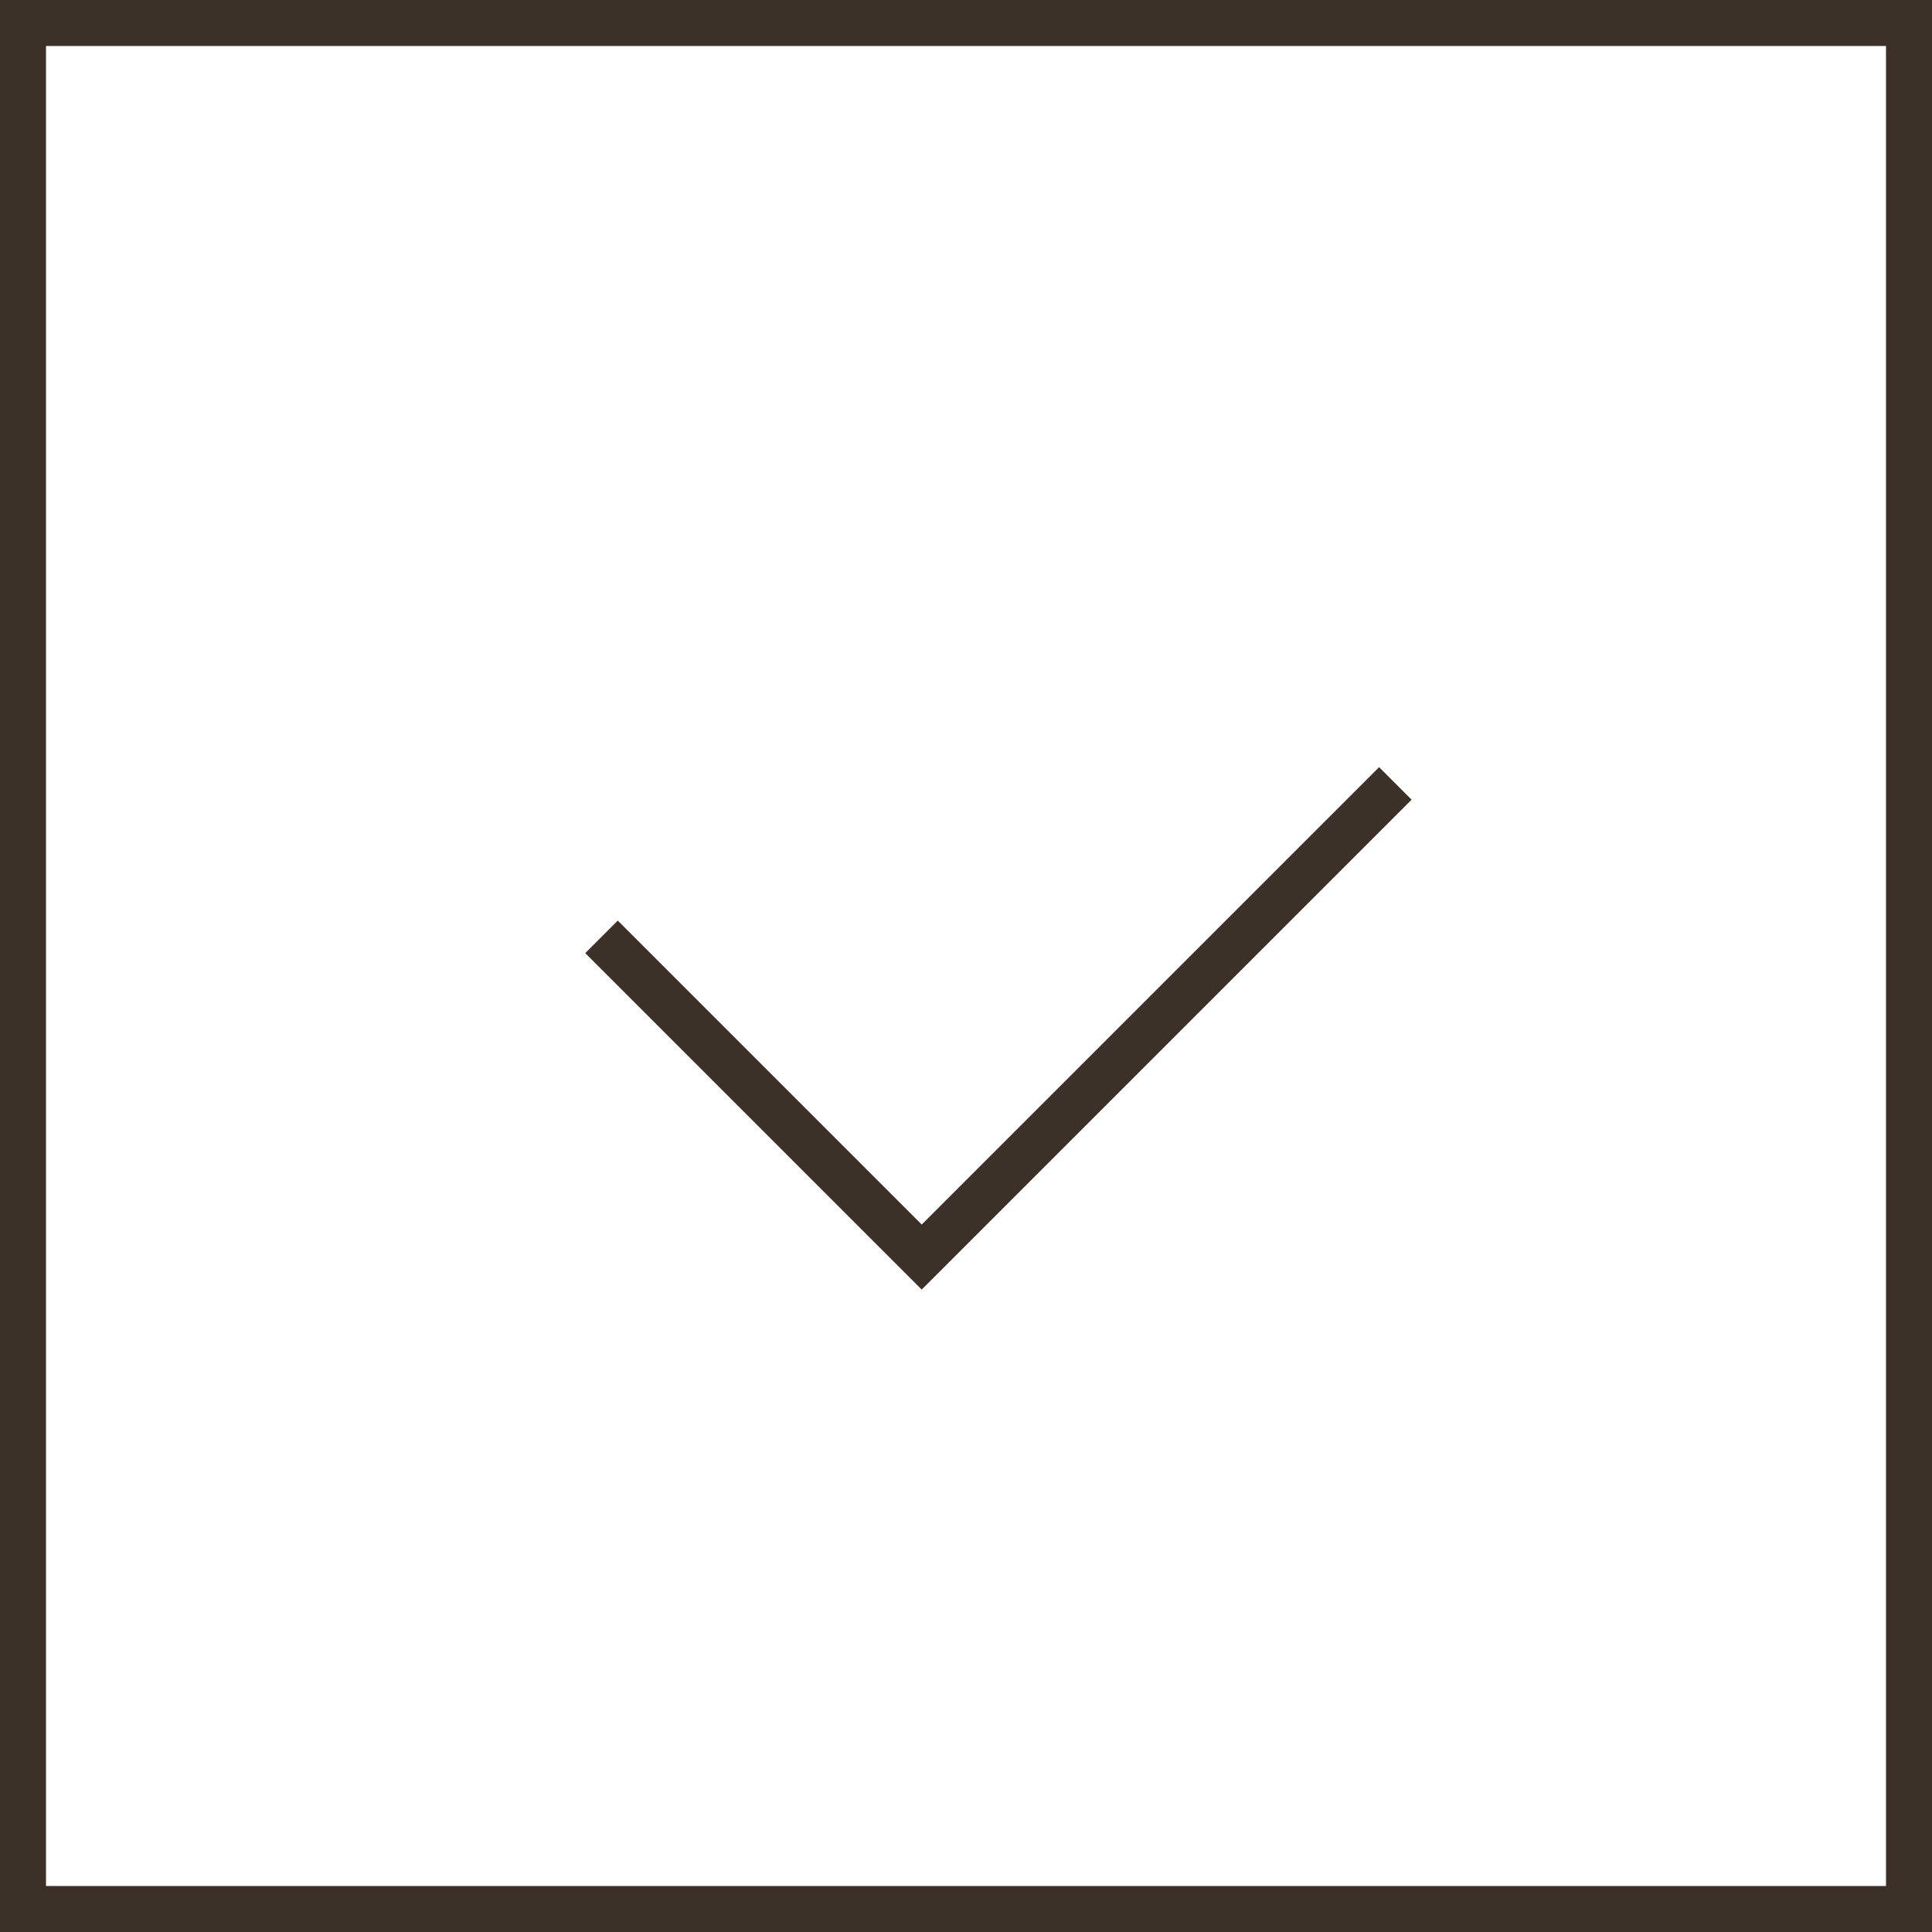 <svg xmlns="http://www.w3.org/2000/svg" width="42" height="42" viewBox="0 0 42 42"><g transform="translate(-7832 9126)"><path d="M1,1V41H41V1H1M0,0H42V42H0Z" transform="translate(7832 -9126)" fill="#3b3128"/><path d="M8581.037-9614.966l-7.314-7.314.707-.707,6.607,6.607,9.943-9.943.707.707Z" transform="translate(-729 517)" fill="#3b3128"/></g></svg>